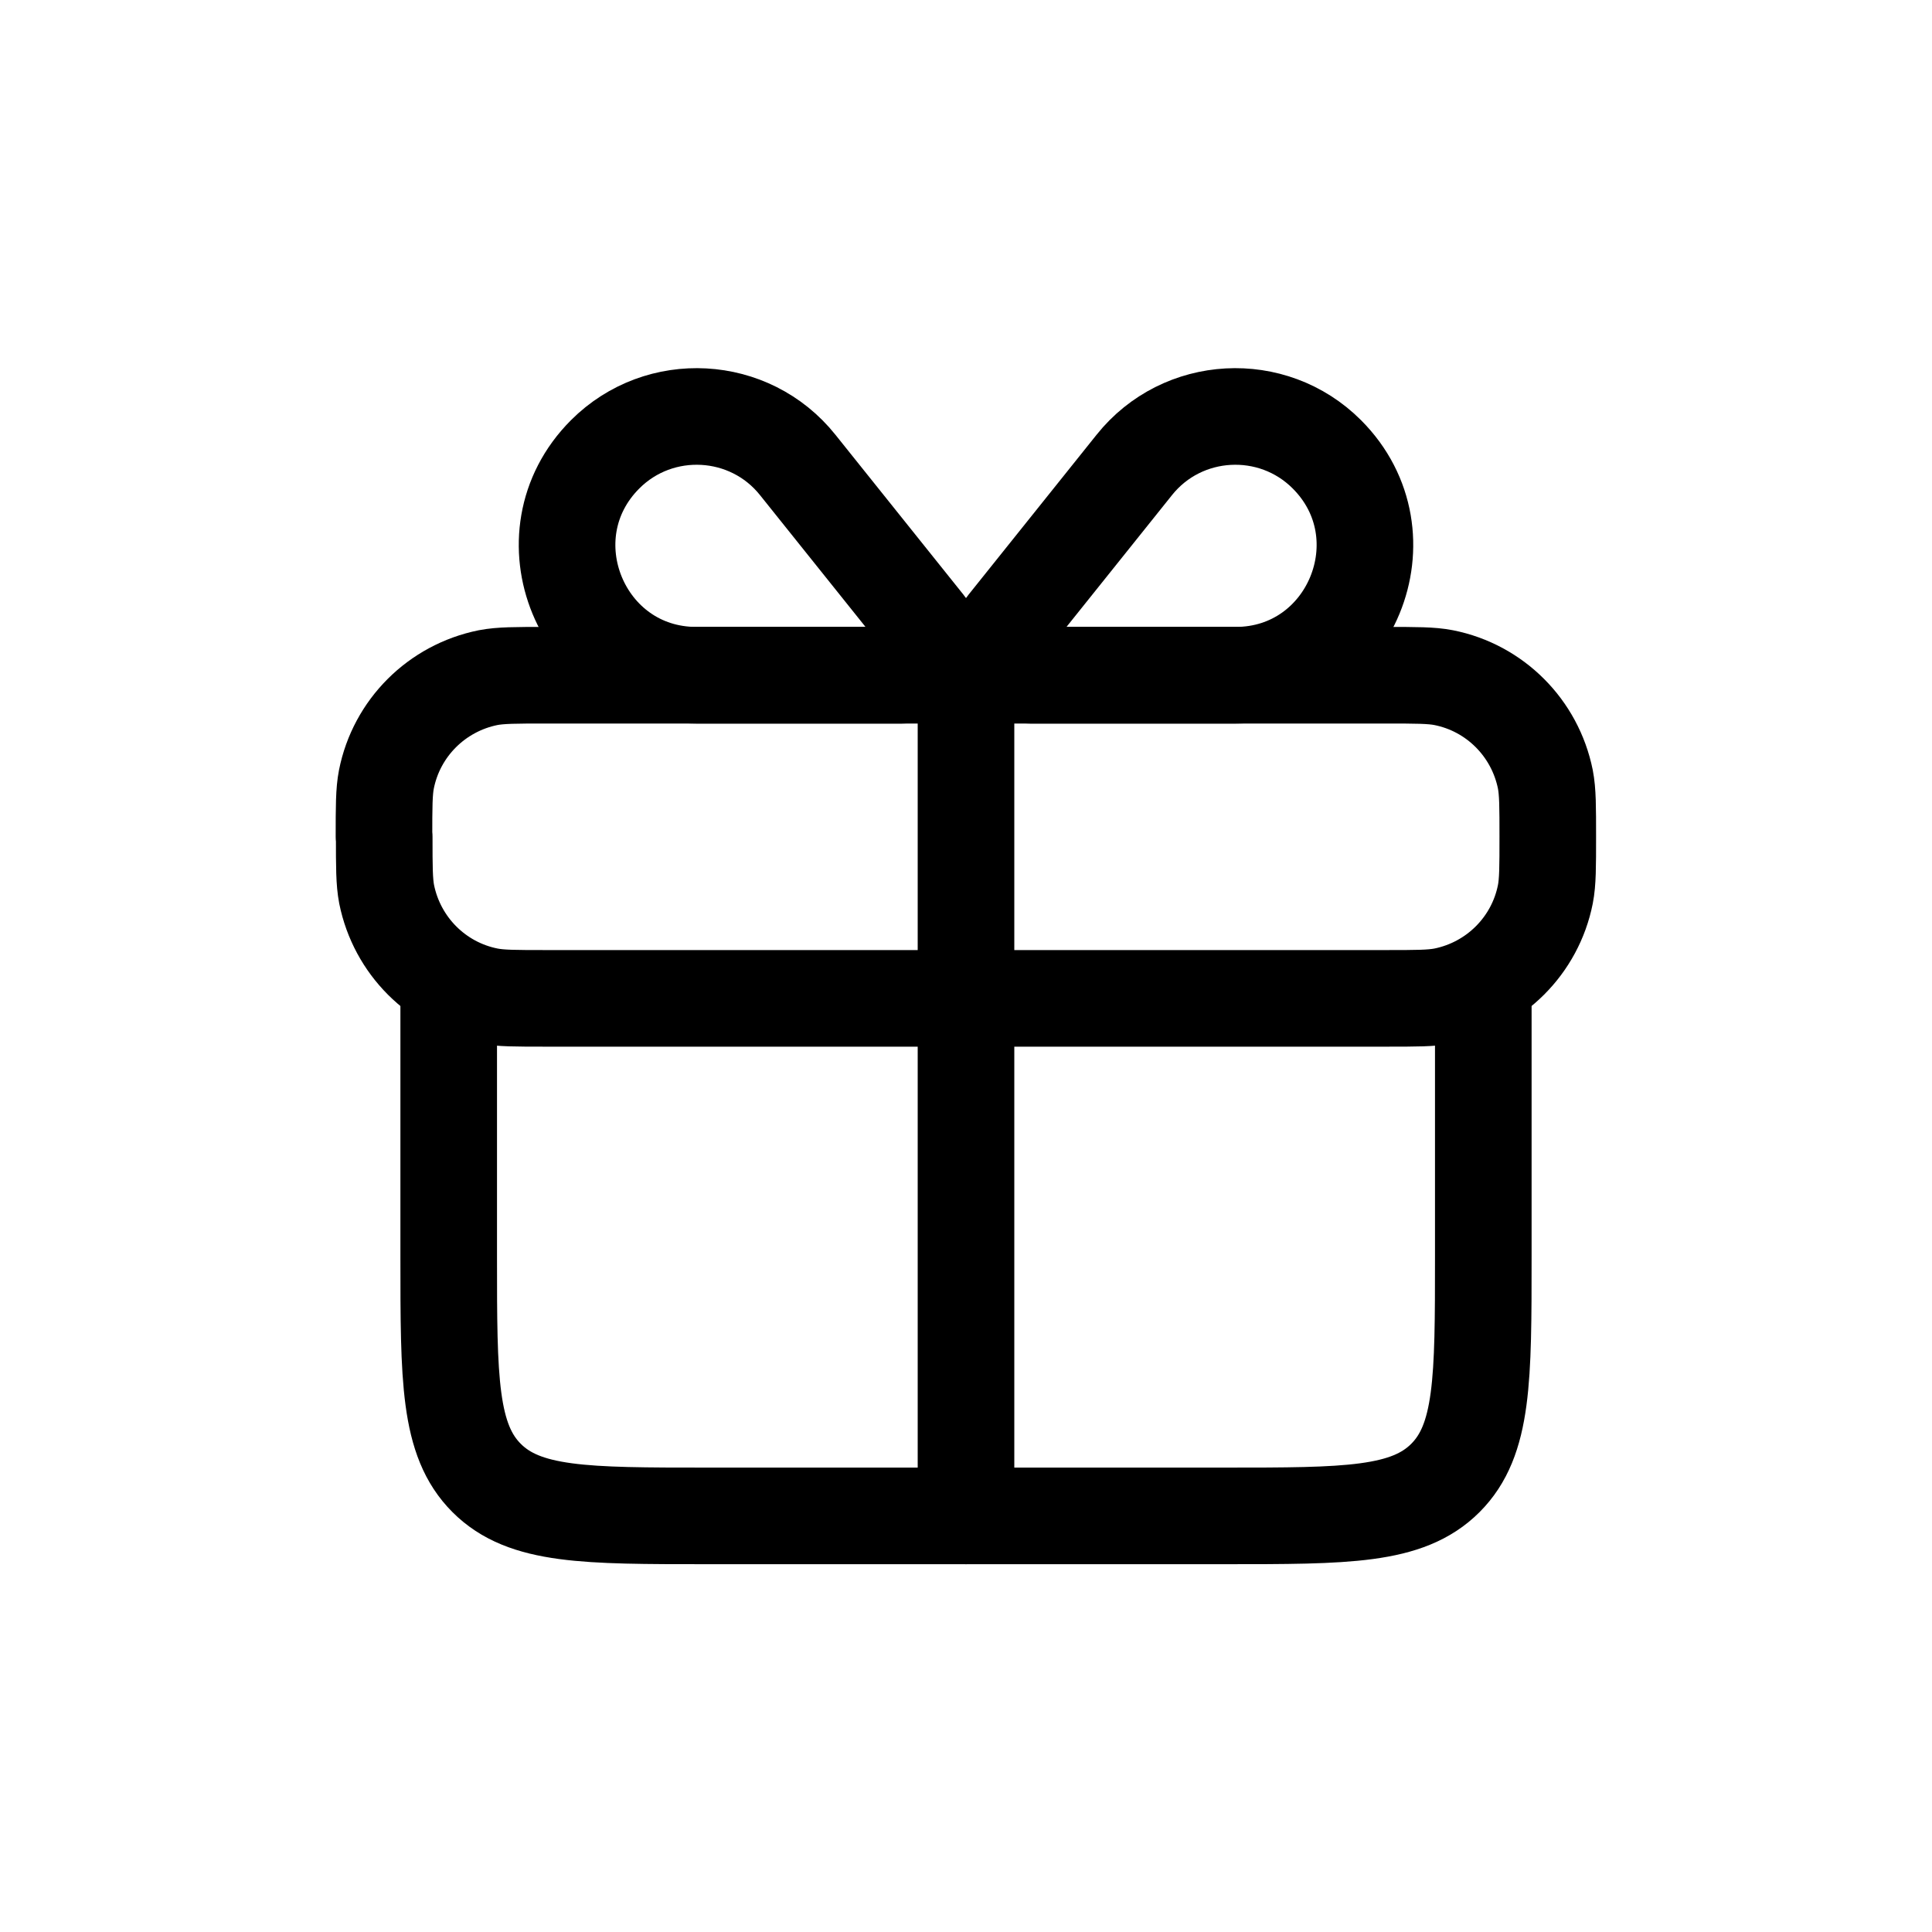 <?xml version="1.0" encoding="UTF-8"?>
<svg id="Layer_1" data-name="Layer 1" xmlns="http://www.w3.org/2000/svg" version="1.1" viewBox="0 0 800 800">
  <defs>
    <style>
      .cls-1 {
        stroke-linecap: round;
      }

      .cls-1, .cls-2 {
        fill: none;
        stroke: #000;
        stroke-linejoin: round;
        stroke-width: 40px;
      }
    </style>
  </defs>
  <path class="cls-2" d="M159,346.5c0-12.4,0-18.7,1-23.8,4.2-21.2,20.8-37.8,42.1-42.1,5.2-1,11.4-1,23.8-1h348.1c12.4,0,18.7,0,23.8,1,21.2,4.2,37.8,20.8,42.1,42.1,1,5.2,1,11.4,1,23.8h0c0,12.4,0,18.7-1,23.8-4.2,21.2-20.8,37.8-42.1,42.1-5.2,1-11.4,1-23.8,1H226c-12.4,0-18.7,0-23.8-1-21.2-4.2-37.8-20.8-42.1-42.1-1-5.2-1-11.4-1-23.8h0Z"/>
  <path class="cls-1" d="M185.8,413.5v107.1c0,50.5,0,75.7,15.7,91.4,15.7,15.7,40.9,15.7,91.4,15.7h214.2c50.5,0,75.7,0,91.4-15.7,15.7-15.7,15.7-40.9,15.7-91.4v-107.1"/>
  <path class="cls-1" d="M400,279.6v348.1"/>
  <path class="cls-1" d="M383.3,258.7l-53-66.2c-19.9-24.9-57.2-26.9-79.7-4.4-33.7,33.7-9.9,91.5,37.8,91.5h84.9c10.8,0,16.8-12.5,10-20.9Z"/>
  <path class="cls-1" d="M416.7,258.7l53-66.2c19.9-24.9,57.2-26.9,79.7-4.4,33.7,33.7,9.9,91.5-37.8,91.5h-84.9c-10.8,0-16.8-12.5-10-20.9Z"/>
</svg>